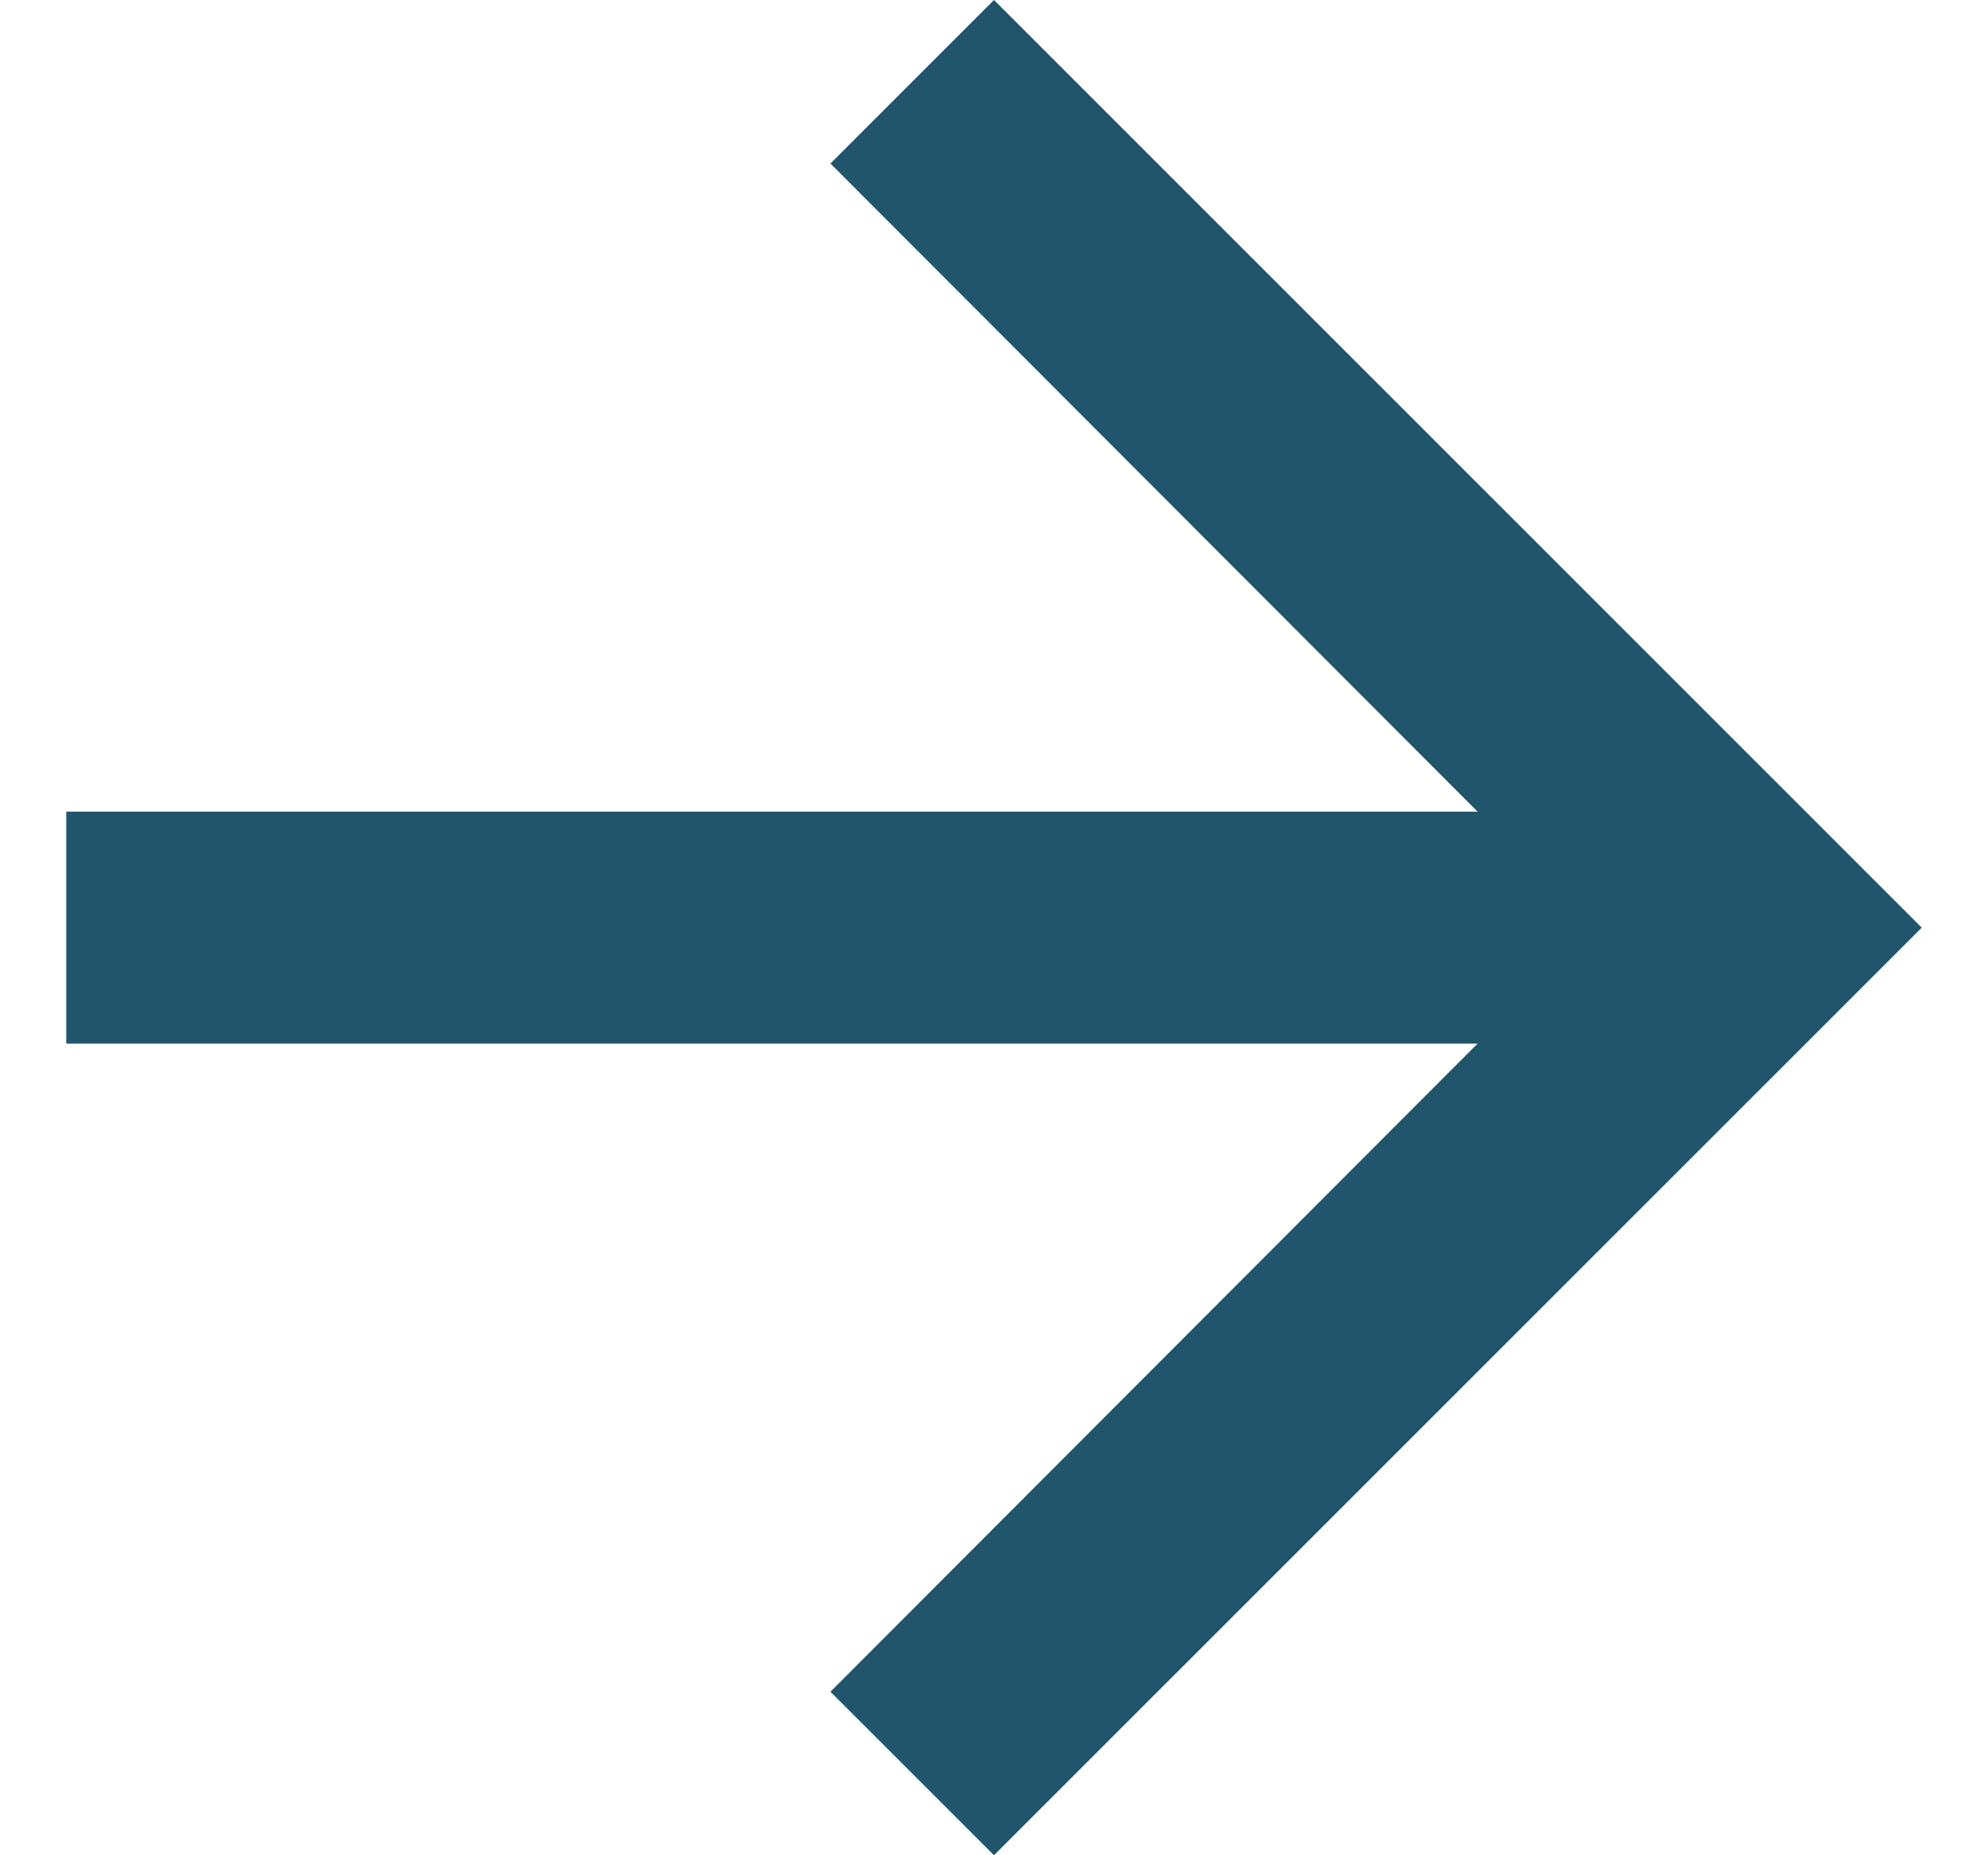 <svg width="15" height="14" viewBox="0 0 15 14" fill="none" xmlns="http://www.w3.org/2000/svg">
<path d="M7.5 0L6.266 1.234L11.149 6.125H0.5V7.875H11.149L6.266 12.766L7.5 14L14.5 7L7.5 0Z" fill="#20556B"/>
</svg>
